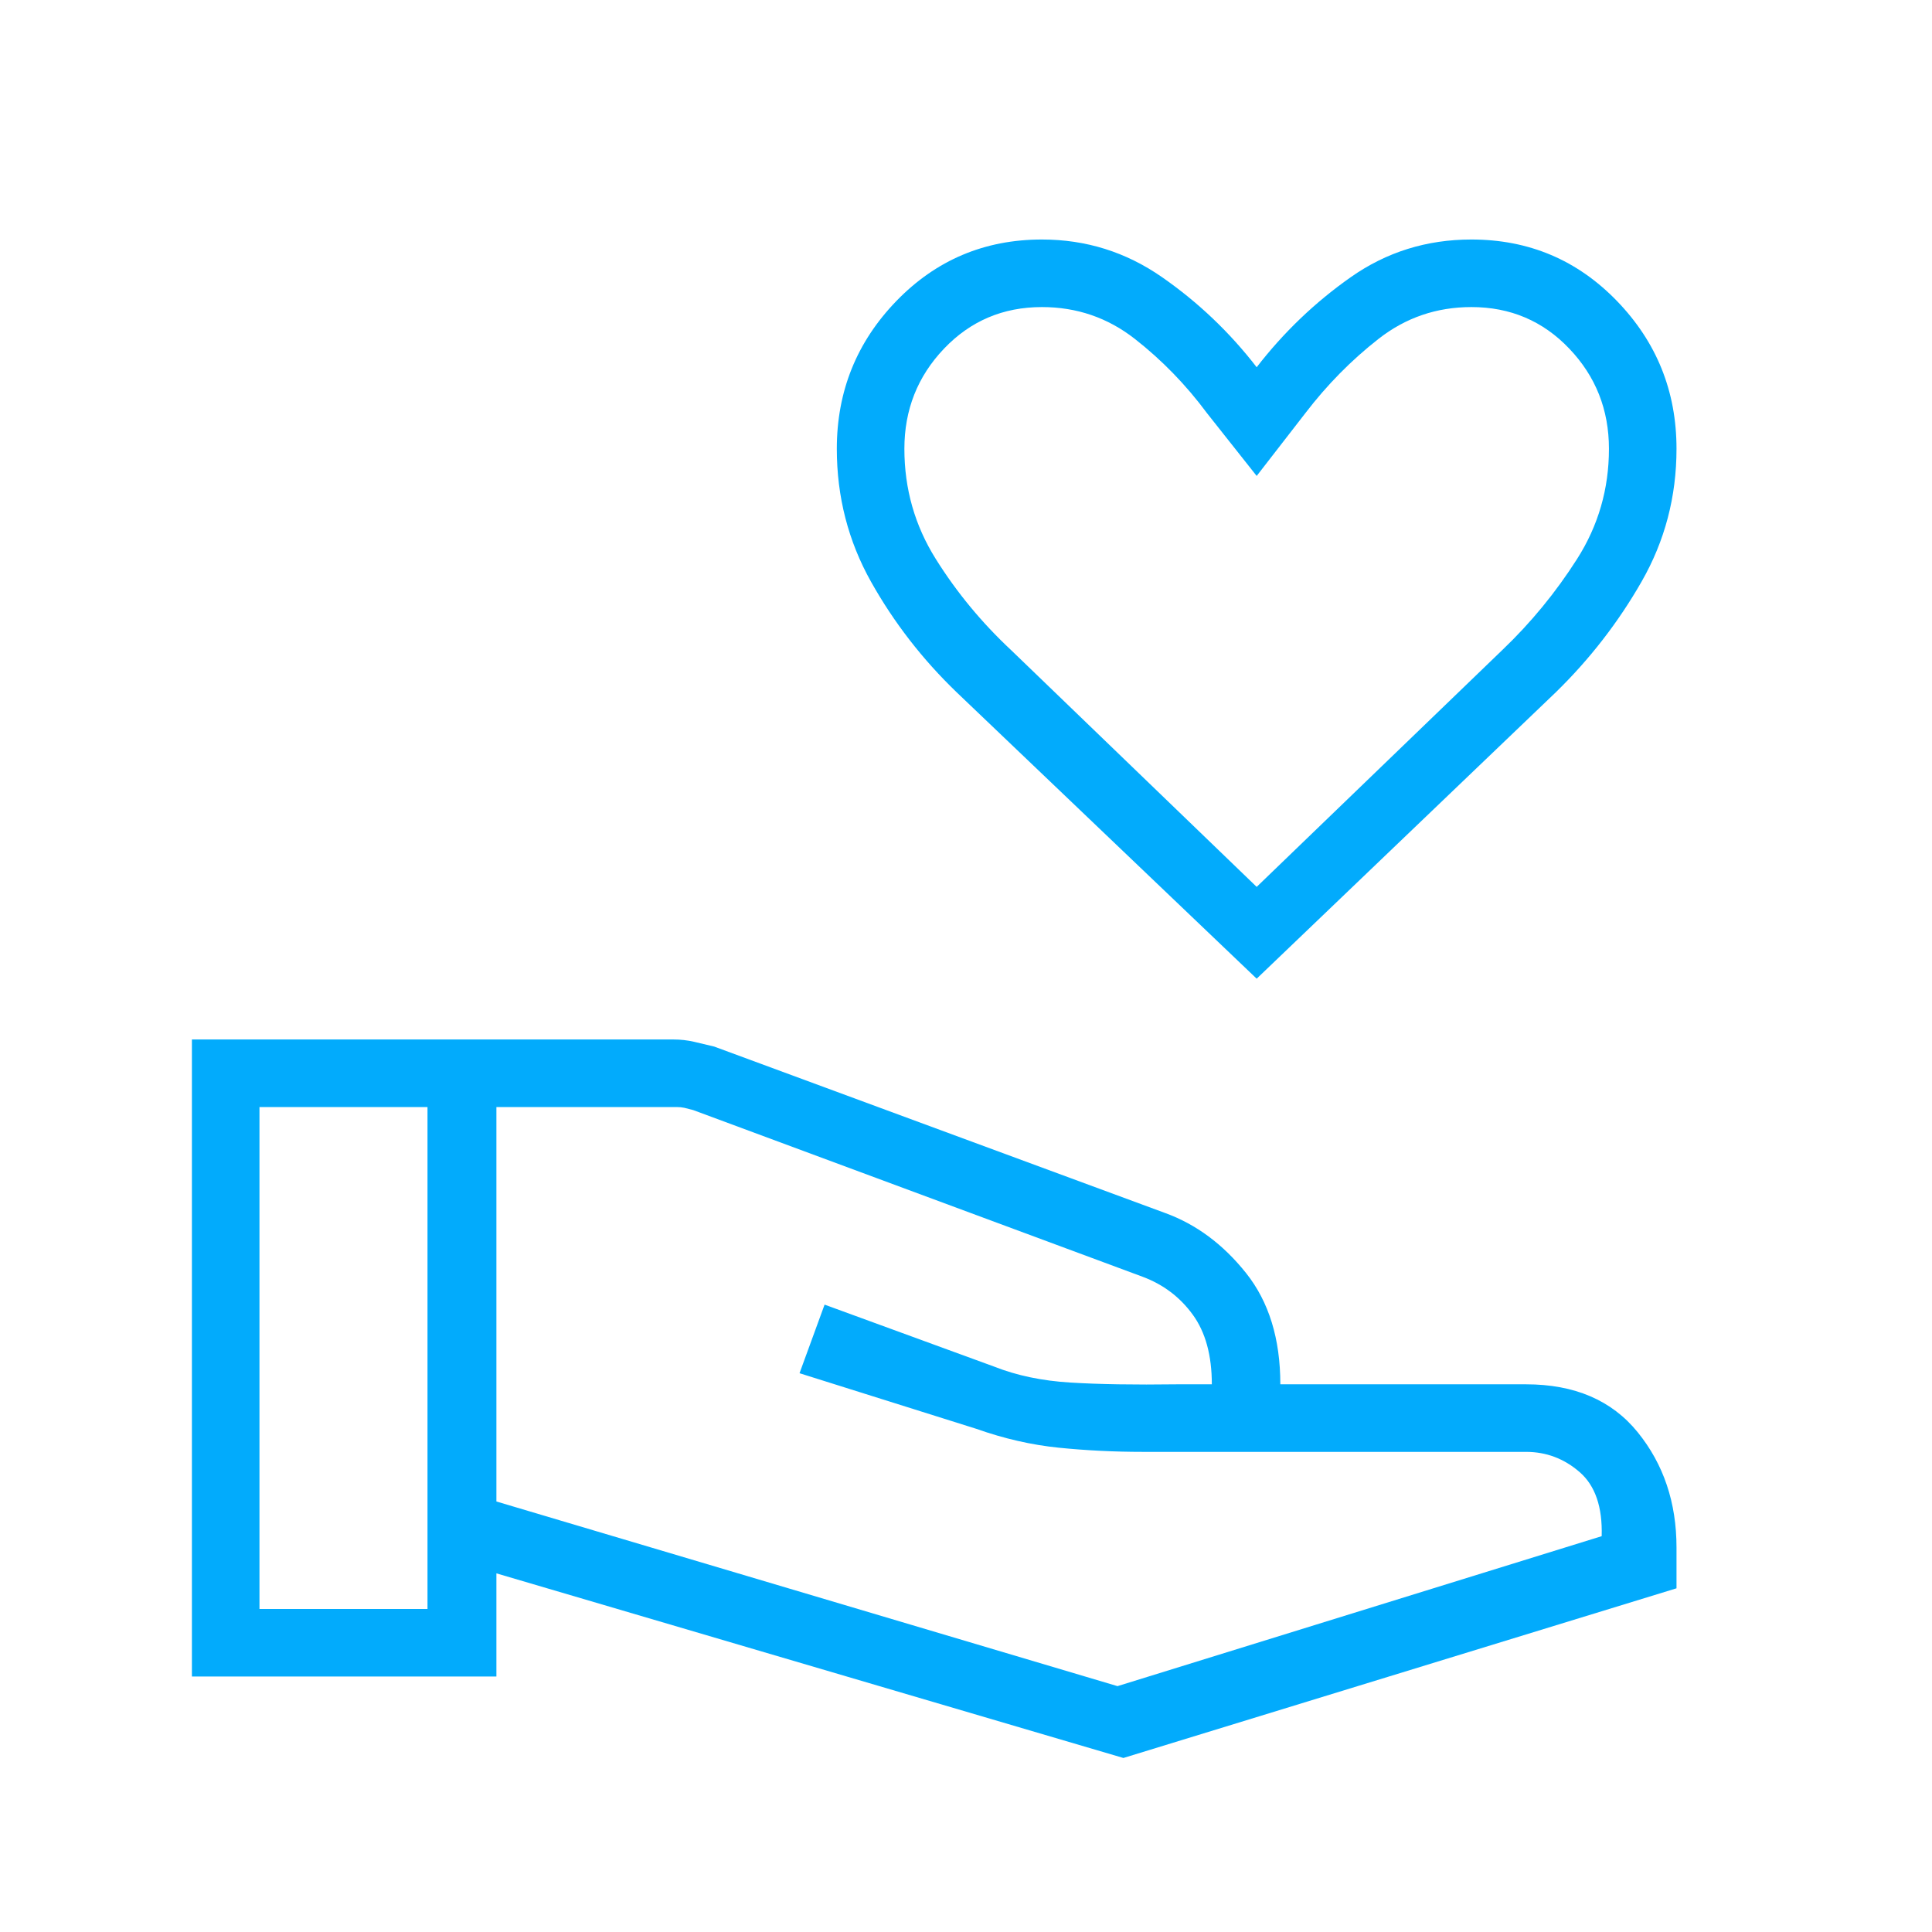 <svg width="66" height="66" viewBox="0 0 66 66" fill="none" xmlns="http://www.w3.org/2000/svg">
<mask id="mask0_203_2347" style="mask-type:alpha" maskUnits="userSpaceOnUse" x="0" y="0" width="66" height="66">
<rect width="65.454" height="65.454" fill="#D9D9D9"/>
</mask>
<g mask="url(#mask0_203_2347)">
<path d="M42.93 33.433L32.681 23.65C31.514 22.526 30.539 21.269 29.758 19.878C28.977 18.486 28.587 16.971 28.587 15.332C28.587 13.368 29.265 11.686 30.62 10.284C31.976 8.883 33.634 8.182 35.594 8.182C37.098 8.182 38.465 8.61 39.697 9.468C40.929 10.325 42.007 11.351 42.93 12.545C43.853 11.351 44.925 10.325 46.145 9.468C47.365 8.61 48.739 8.182 50.265 8.182C52.226 8.182 53.884 8.883 55.239 10.284C56.594 11.686 57.272 13.368 57.272 15.332C57.272 16.968 56.874 18.481 56.079 19.869C55.284 21.259 54.307 22.519 53.148 23.65L42.93 33.433ZM42.93 30.297L51.328 22.199C52.299 21.271 53.148 20.237 53.875 19.096C54.601 17.956 54.964 16.701 54.964 15.332C54.964 13.999 54.513 12.858 53.61 11.911C52.708 10.963 51.593 10.49 50.265 10.49C49.076 10.49 48.018 10.852 47.091 11.578C46.164 12.303 45.331 13.149 44.591 14.116L42.93 16.259L41.234 14.116C40.517 13.149 39.695 12.303 38.769 11.578C37.841 10.852 36.783 10.49 35.594 10.49C34.267 10.49 33.152 10.963 32.249 11.911C31.346 12.858 30.895 13.999 30.895 15.332C30.895 16.701 31.253 17.956 31.968 19.096C32.682 20.237 33.541 21.275 34.543 22.211L42.93 30.297ZM16.958 51.293L38.175 57.601L54.716 52.478C54.745 51.48 54.494 50.75 53.963 50.289C53.432 49.828 52.821 49.598 52.129 49.598H39.045C38.063 49.598 37.105 49.55 36.171 49.456C35.237 49.361 34.298 49.146 33.353 48.811L27.313 46.911L28.169 44.568L33.969 46.688C34.734 46.99 35.599 47.171 36.564 47.23C37.529 47.29 38.747 47.31 40.217 47.29H41.398C41.398 46.3 41.181 45.507 40.745 44.909C40.31 44.311 39.739 43.879 39.031 43.615L23.681 37.922C23.553 37.888 23.451 37.862 23.376 37.844C23.3 37.827 23.21 37.818 23.105 37.818H16.958V51.293ZM6.556 57.272V35.51H22.998C23.248 35.51 23.488 35.537 23.719 35.591C23.949 35.645 24.176 35.699 24.4 35.753L39.808 41.44C40.864 41.825 41.783 42.507 42.565 43.487C43.347 44.467 43.738 45.735 43.738 47.29H52.129C53.788 47.29 55.06 47.835 55.945 48.926C56.83 50.017 57.272 51.331 57.272 52.866V54.259L38.377 60.055L16.958 53.748V57.272H6.556ZM8.864 54.964H14.604V37.818H8.864V54.964Z" fill="#02ABFC"/>
</g>
</svg>
